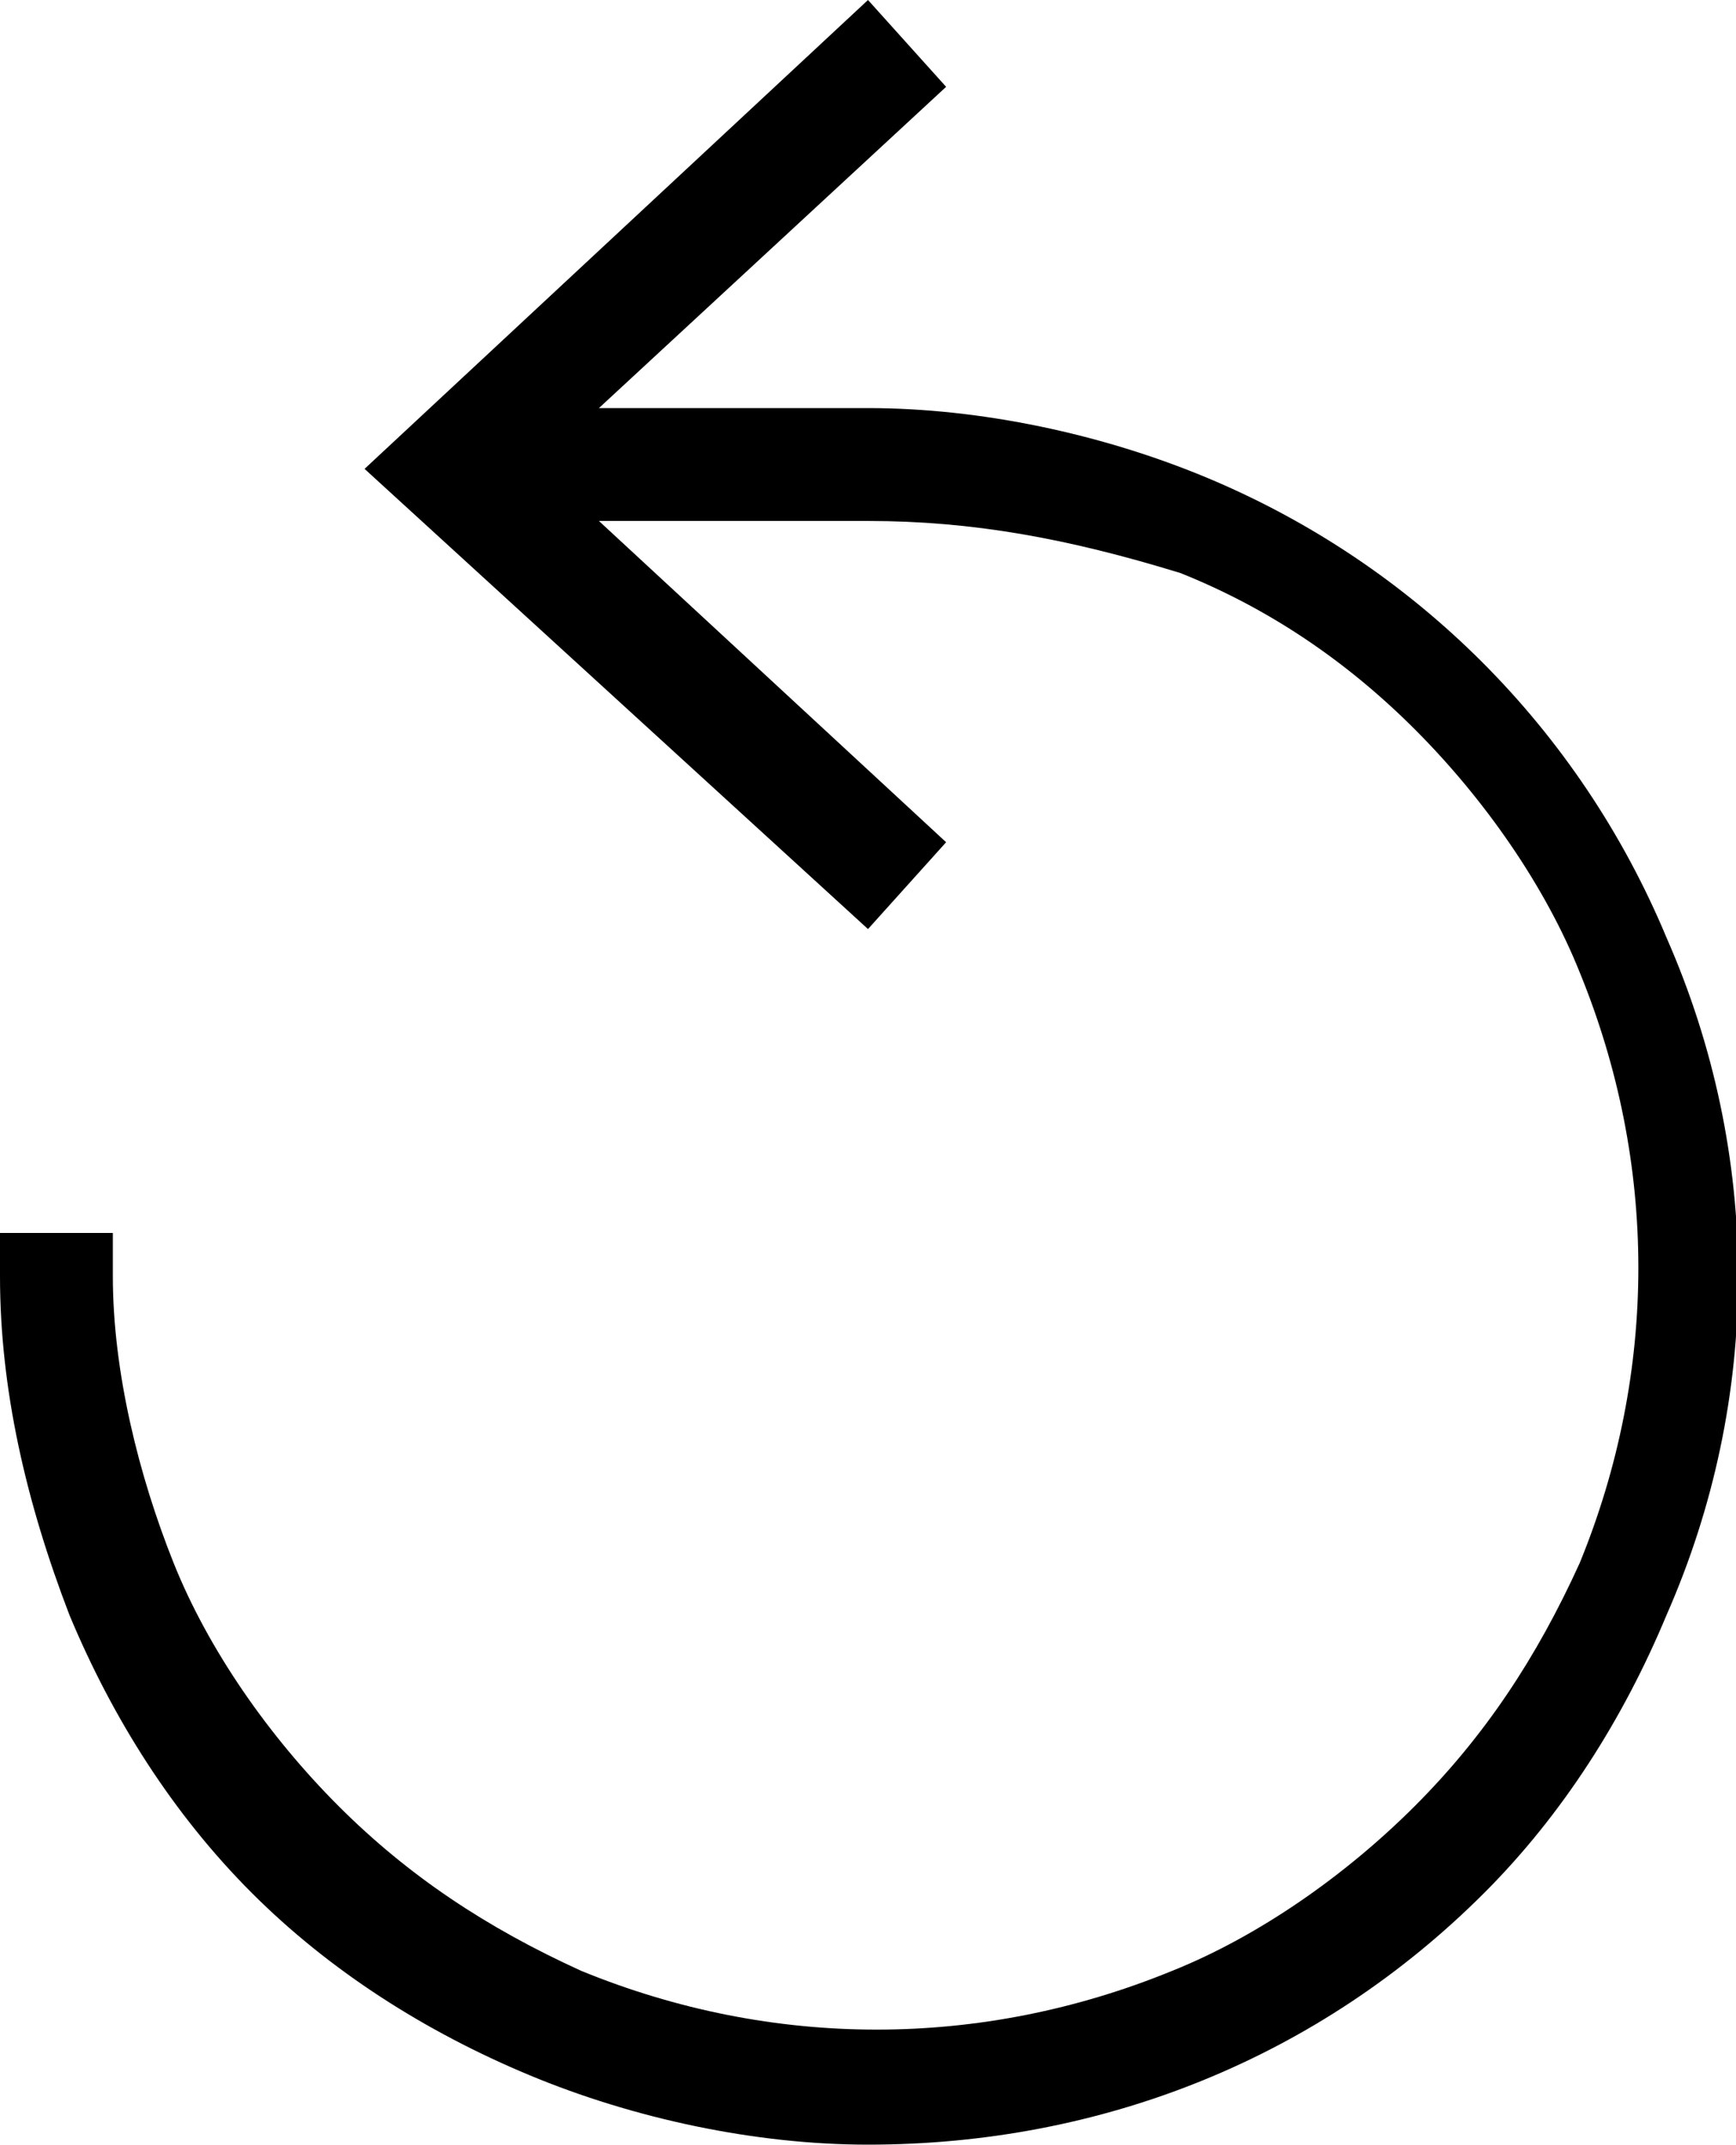 <?xml version="1.0" encoding="utf-8"?>
<!-- Generator: Adobe Illustrator 24.0.1, SVG Export Plug-In . SVG Version: 6.00 Build 0)  -->
<svg id="Warstwa_1" style="enable-background:new 0 0 20 24.7;" version="1.1" viewBox="0 0 20 24.7" x="0px"
     xml:space="preserve" xmlns="http://www.w3.org/2000/svg" y="0px">
<title>Odpowiedz</title>
    <path d="M1.5,18.2c-0.5-1.1-0.7-2.3-0.7-3.6H0.5c0,2.5,1,4.9,2.8,6.7c0.9,0.9,1.9,1.5,3,2c2.4,1,5,1,7.4,0c1.1-0.5,2.1-1.1,3-2
	c0.9-0.9,1.5-1.9,2-3c1.5-3.5,0.7-7.7-2-10.4c-0.9-0.8-1.9-1.5-3-2c-1.2-0.5-2.5-0.8-3.8-0.8H5.7L10.2,1L10,0.7L5,5.3l5,4.7l0.2-0.2
	L5.7,5.5H10c1.2,0,2.4,0.2,3.6,0.7c1.1,0.5,2.1,1.2,2.9,2c0.8,0.8,1.5,1.8,2,2.9c1.5,3.4,0.7,7.4-2,10.1c-3.5,3.6-9.3,3.6-12.9,0.1
	c0,0-0.1-0.1-0.1-0.1C2.7,20.4,2,19.4,1.5,18.2z"/>
    <path d="M10,24.7c-1.3,0-2.7-0.3-3.9-0.8c-1.2-0.5-2.3-1.2-3.2-2.1c-0.9-0.9-1.6-2-2.1-3.2C0.3,17.3,0,16,0,14.7v-0.5h1.3v0.5
	C1.3,15.8,1.6,17,2,18c0.4,1,1.1,2,1.9,2.8c0.8,0.8,1.7,1.4,2.8,1.9c2.2,0.9,4.6,0.9,6.8,0c1-0.4,2-1.1,2.8-1.9
	c0.8-0.8,1.4-1.7,1.9-2.8c0.9-2.2,0.9-4.6,0-6.8c-0.4-1-1.1-2-1.9-2.8c-0.8-0.8-1.7-1.4-2.7-1.8C12.3,6.2,11.2,6,10,6H6.9l4,3.7
	l-0.9,1L4.2,5.4L10,0l0.9,1l-4,3.7H10c1.3,0,2.7,0.3,3.9,0.8c2.4,1,4.3,2.9,5.3,5.3c1.1,2.5,1.1,5.3,0,7.8c-0.5,1.2-1.2,2.3-2.1,3.2
	C15.2,23.7,12.7,24.7,10,24.7z"/>
</svg>
